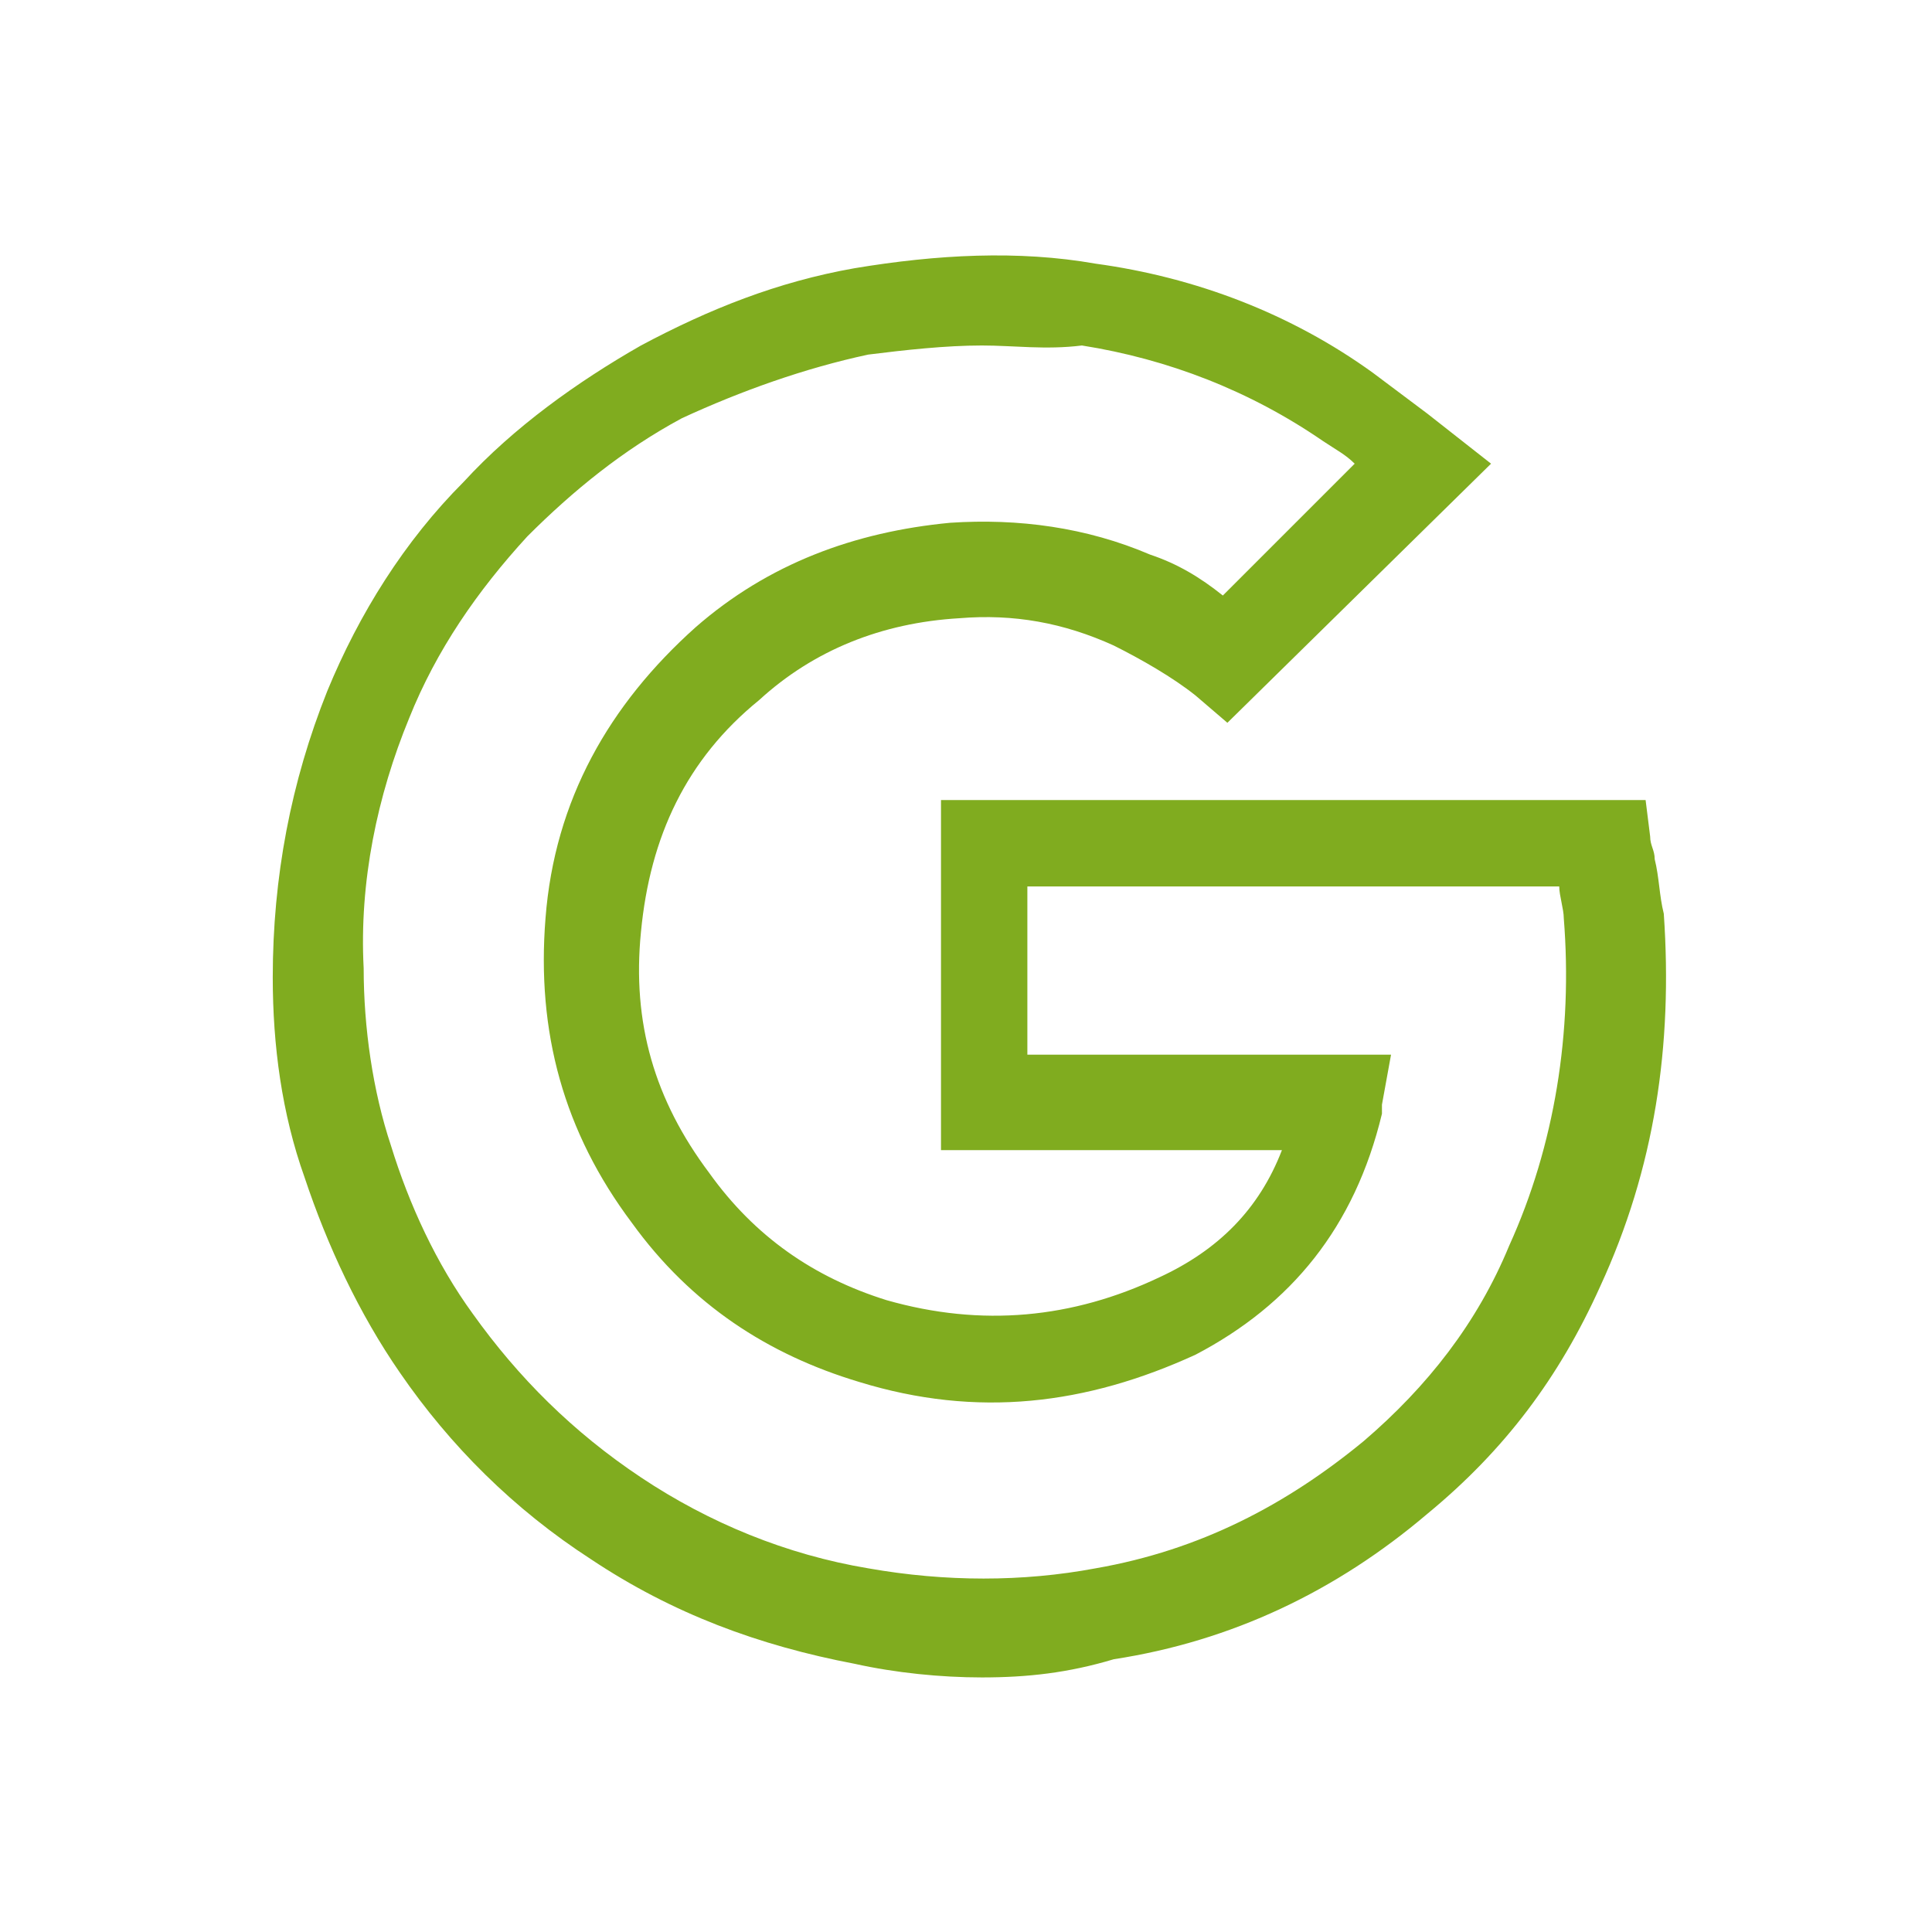 <?xml version="1.0" encoding="utf-8"?>
<!-- Generator: Adobe Illustrator 27.0.0, SVG Export Plug-In . SVG Version: 6.00 Build 0)  -->
<svg version="1.1" id="Capa_1" xmlns="http://www.w3.org/2000/svg" xmlns:xlink="http://www.w3.org/1999/xlink" x="0px" y="0px"
	 viewBox="0 0 42.5 42.5" style="enable-background:new 0 0 42.5 42.5;" xml:space="preserve">
<style type="text/css">
	.st0{fill:#80AC1F;}
</style>
<g id="fbPMrZ_00000021115429308954887500000015875596959877805440_">
	<g>
		<g>
			<path class="st0" d="M21.6,36.9c-0.9,0-1.9-0.1-2.8-0.3c-2.1-0.4-4-1.1-5.8-2.3c-1.7-1.1-3.1-2.5-4.2-4.1
				c-0.9-1.3-1.6-2.8-2.1-4.3C6.2,24.5,6,23,6,21.5c0-2.2,0.4-4.3,1.2-6.3c0.7-1.7,1.7-3.3,3-4.6c1.1-1.2,2.5-2.2,3.9-3
				c1.5-0.8,3-1.4,4.7-1.7c1.8-0.3,3.6-0.4,5.3-0.1c2.2,0.3,4.3,1.1,6.1,2.4c0.4,0.3,0.8,0.6,1.2,0.9l1.4,1.1L27,15.9l-0.7-0.6
				c-0.5-0.4-1.2-0.8-1.8-1.1c-1.1-0.5-2.2-0.7-3.4-0.6c-1.7,0.1-3.2,0.7-4.4,1.8c-1.6,1.3-2.4,3-2.6,5.1c-0.2,2,0.3,3.7,1.5,5.3
				c1,1.4,2.3,2.3,3.9,2.8c2.1,0.6,4.1,0.4,6-0.5c1.3-0.6,2.2-1.5,2.7-2.8h-7.5v-7.7h15.5l0.1,0.8c0,0.2,0.1,0.3,0.1,0.5
				c0.1,0.4,0.1,0.8,0.2,1.2c0.2,2.9-0.2,5.6-1.4,8.2c-0.9,2-2.1,3.6-3.8,5c-2,1.7-4.3,2.8-6.9,3.2C23.5,36.8,22.6,36.9,21.6,36.9z
				 M21.6,7.6c-0.8,0-1.7,0.1-2.5,0.2c-1.4,0.3-2.8,0.8-4.1,1.4c-1.3,0.7-2.4,1.6-3.4,2.6c-1.1,1.2-2,2.5-2.6,4
				c-0.7,1.7-1.1,3.6-1,5.5c0,1.3,0.2,2.7,0.6,3.9c0.4,1.3,1,2.6,1.8,3.7c1,1.4,2.2,2.6,3.7,3.6c1.5,1,3.2,1.7,5,2
				c1.7,0.3,3.4,0.3,5,0c2.3-0.4,4.2-1.4,5.9-2.8c1.4-1.2,2.5-2.6,3.2-4.3c1-2.2,1.4-4.7,1.2-7.2c0-0.2-0.1-0.5-0.1-0.7H22.6v3.7h8
				l-0.2,1.1c0,0.1,0,0.1,0,0.2c-0.6,2.5-2,4.2-4.1,5.3c-2.4,1.1-4.8,1.4-7.4,0.6c-2-0.6-3.7-1.7-5-3.5c-1.5-2-2.1-4.2-1.9-6.7
				c0.2-2.6,1.4-4.7,3.3-6.4c1.6-1.4,3.5-2.1,5.6-2.3c1.5-0.1,3,0.1,4.4,0.7c0.6,0.2,1.1,0.5,1.6,0.9l2.9-2.9
				c-0.2-0.2-0.4-0.3-0.7-0.5c-1.6-1.1-3.4-1.8-5.3-2.1C23,7.7,22.3,7.6,21.6,7.6z"/>
		</g>
	</g>
</g>
</svg>
